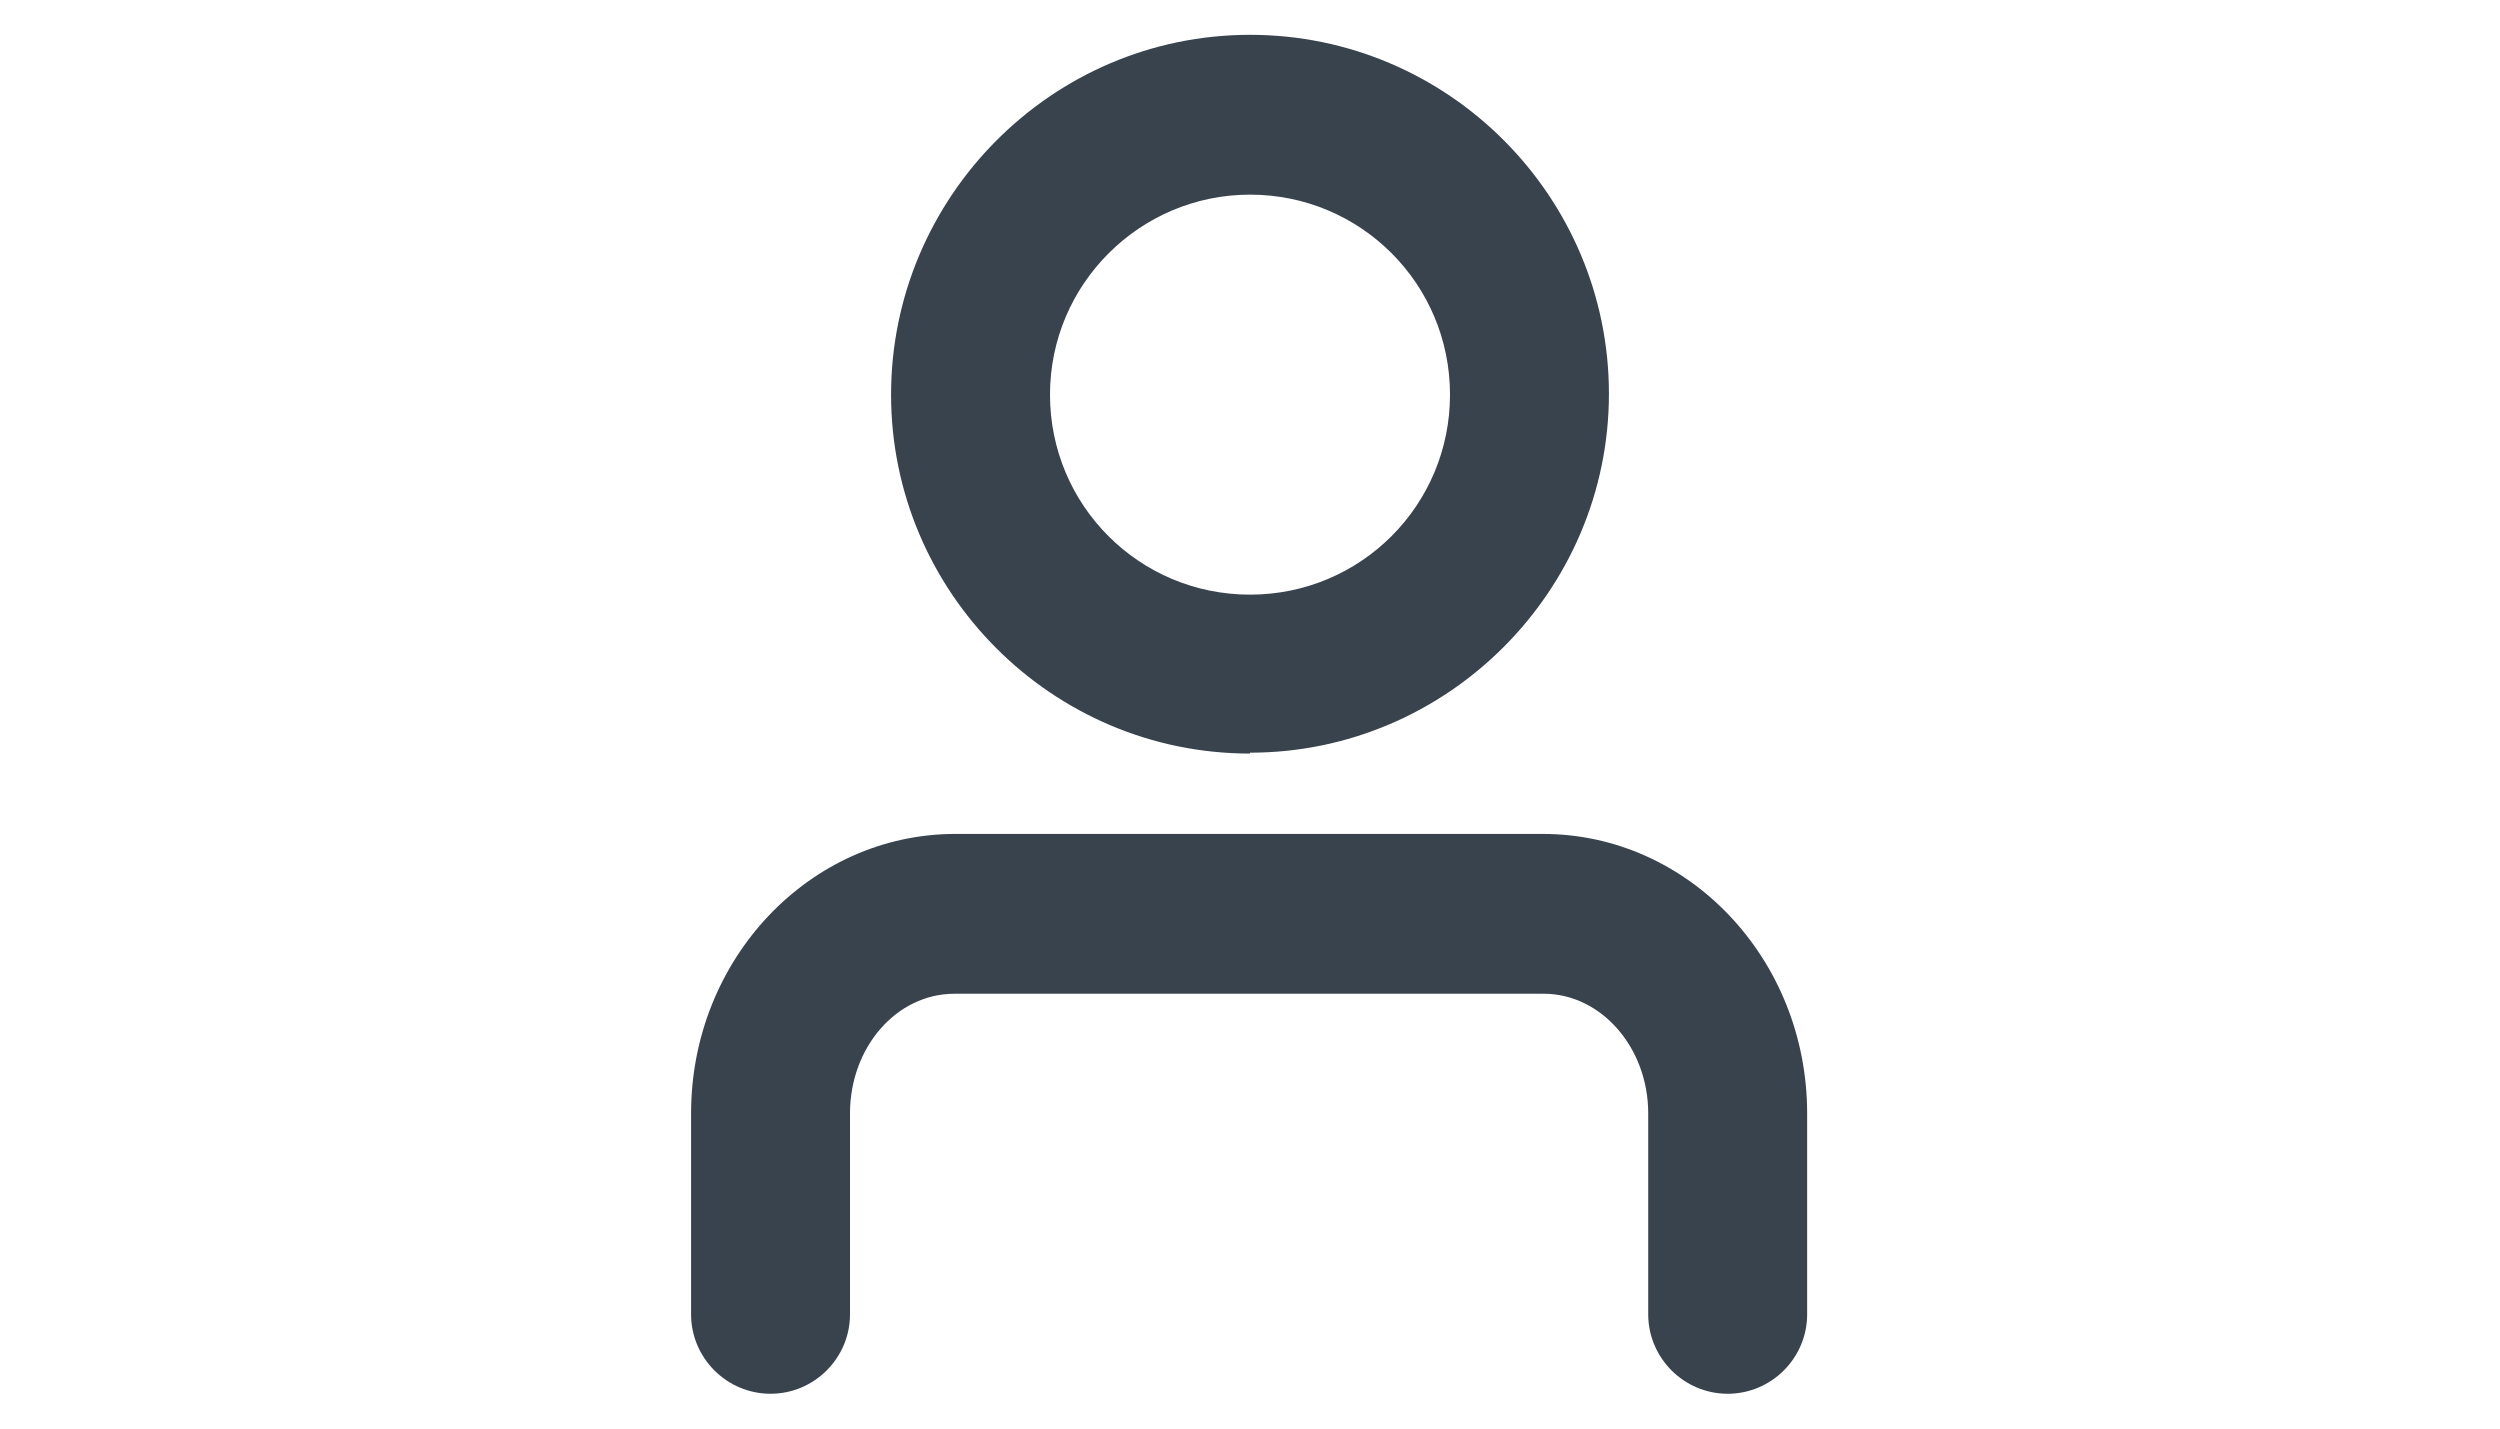 <?xml version="1.0" encoding="UTF-8"?>
<svg id="cont" xmlns="http://www.w3.org/2000/svg" viewBox="0 0 28 16">
  <defs>
    <style>
      .cls-1 {
        fill: #39434e;
        stroke-width: 0px;
      }
    </style>
  </defs>
  <path class="cls-1" d="M17.3,9.34h-6.6c-1.63,0-2.96,1.4-2.96,3.13v2.25c0,.49.4.89.89.89s.89-.4.89-.89v-2.25c0-.74.52-1.34,1.17-1.34h6.6c.64,0,1.17.6,1.17,1.34v2.25c0,.49.4.89.89.89s.89-.4.89-.89v-2.25c0-1.73-1.33-3.13-2.96-3.13Z"/>
  <path class="cls-1" d="M14,8.44c-2.22,0-4.02-1.81-4.02-4.02S11.78.39,14,.39s4.02,1.81,4.02,4.02-1.81,4.02-4.02,4.02ZM14,2.18c-1.23,0-2.24,1-2.24,2.24s1,2.24,2.24,2.24,2.24-1,2.24-2.24-1-2.24-2.24-2.24Z"/>
</svg>